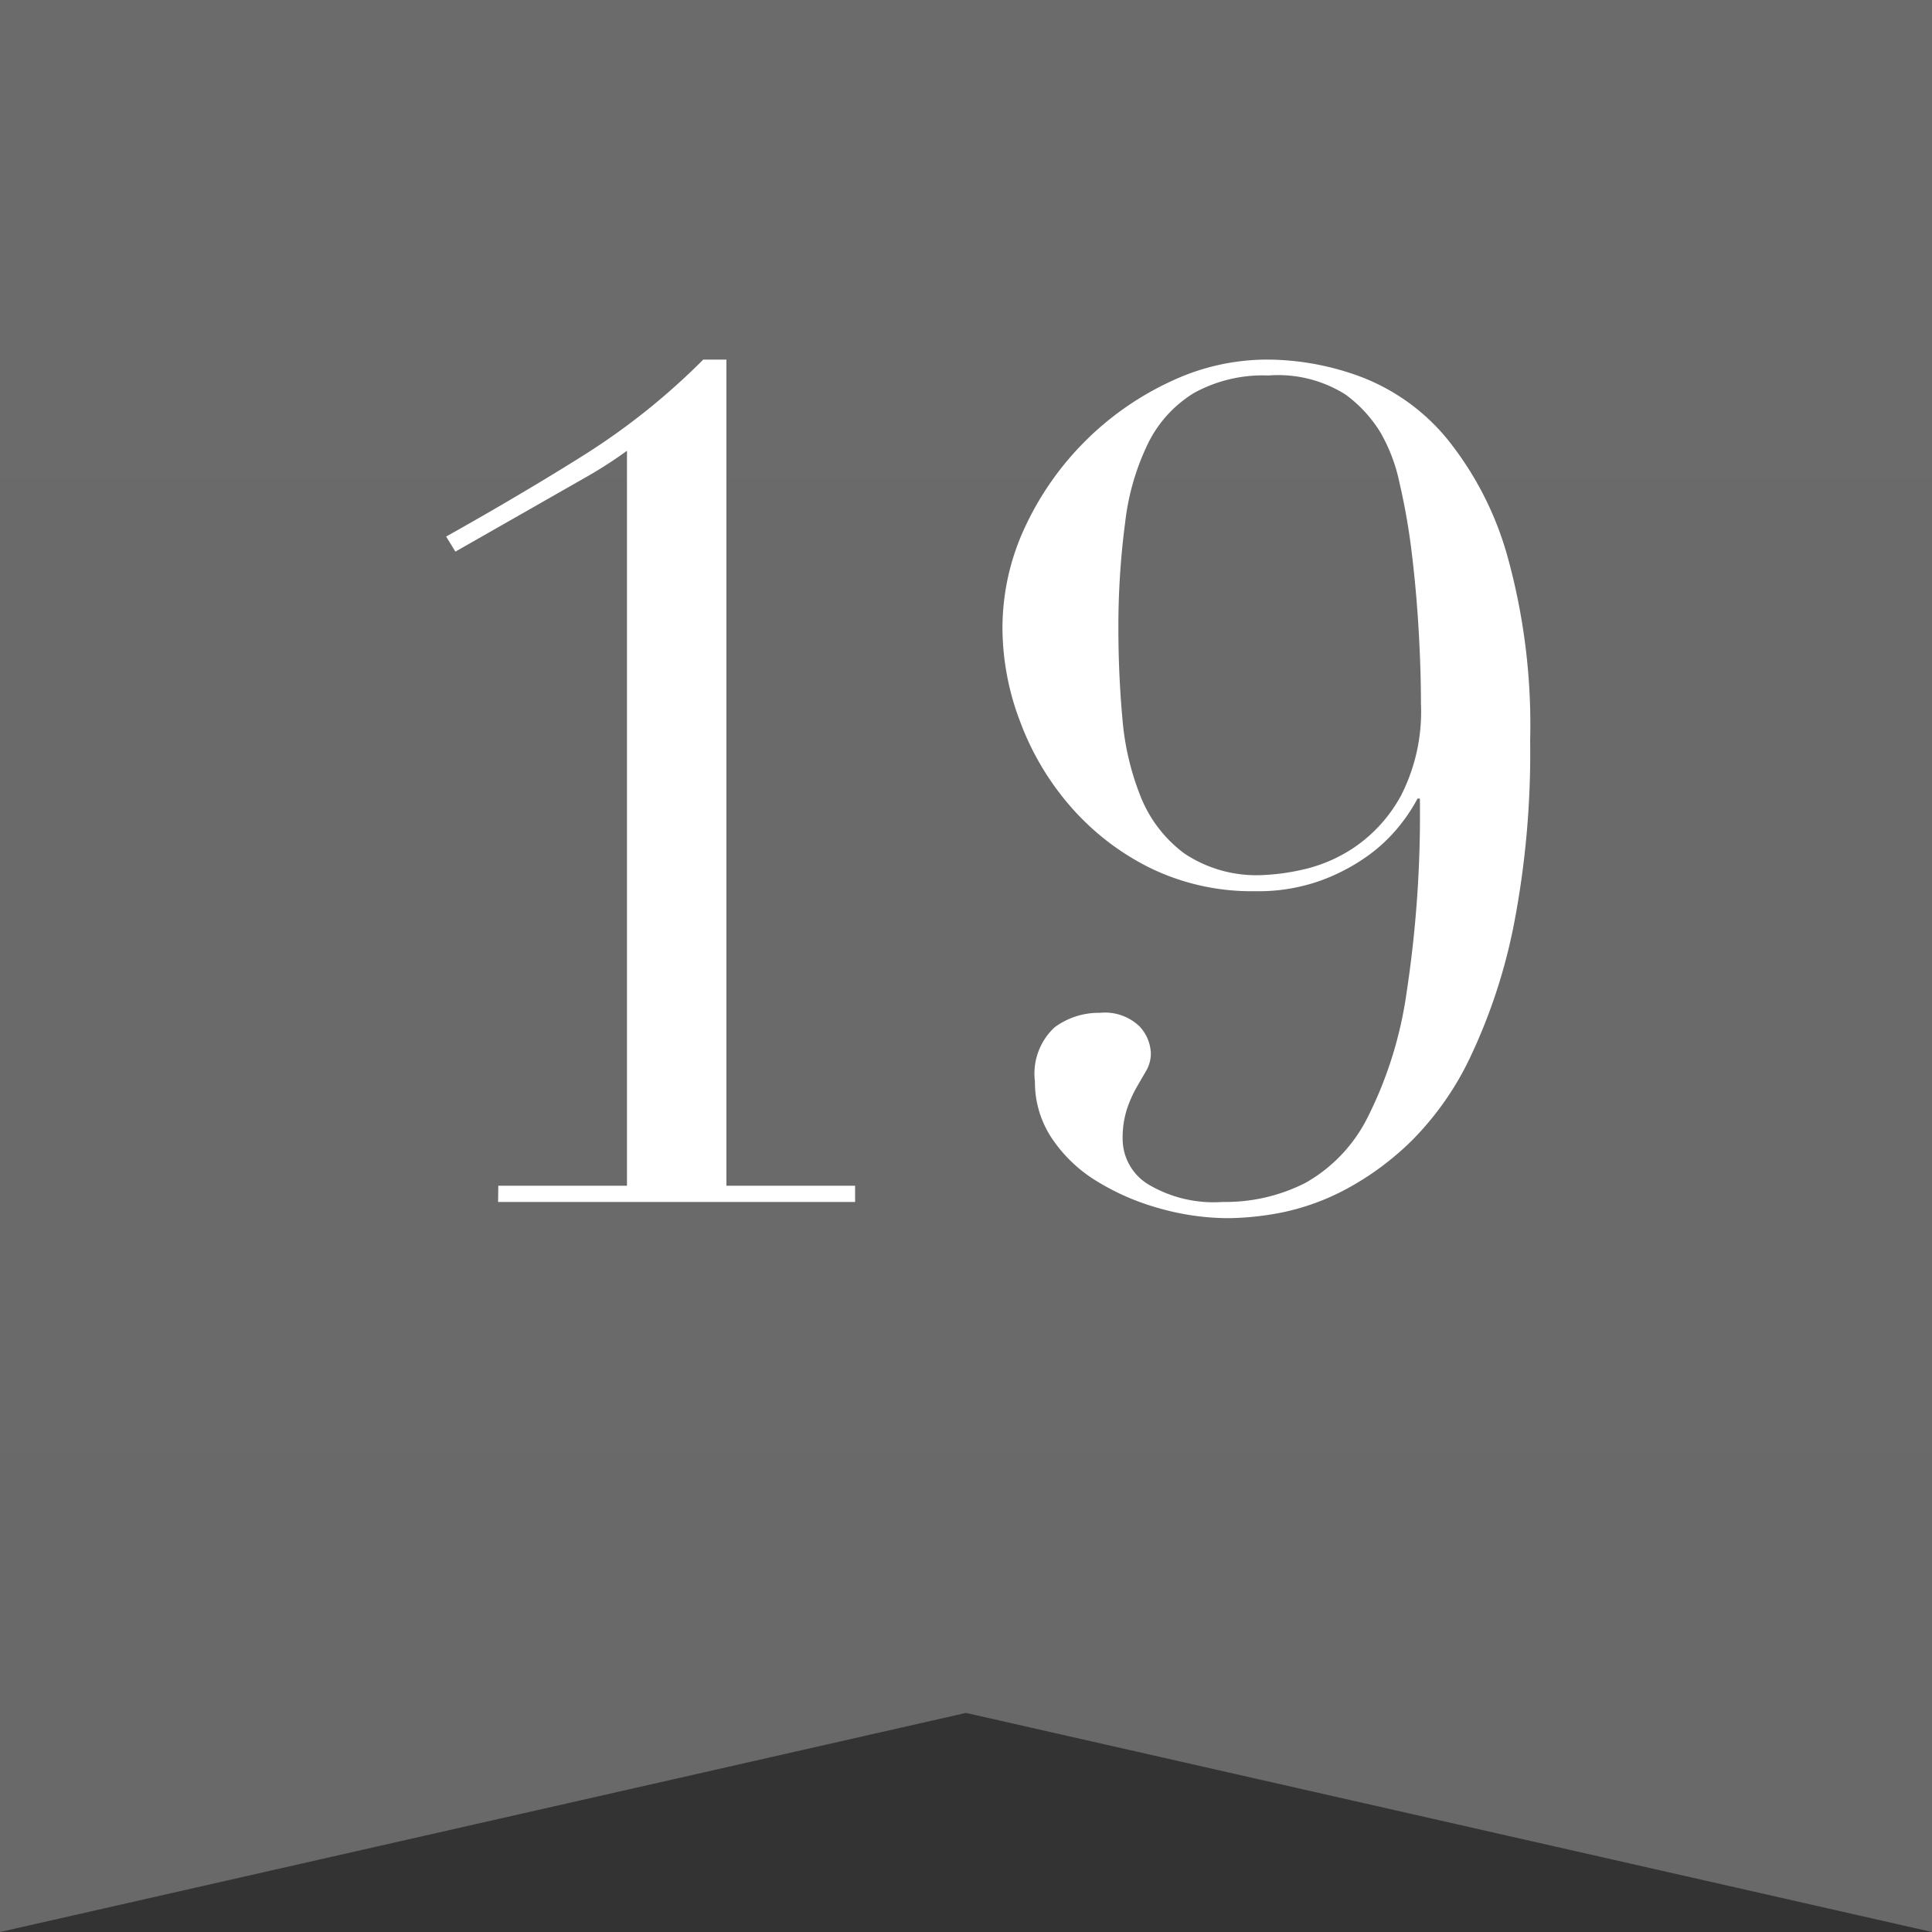 <svg xmlns="http://www.w3.org/2000/svg" xmlns:xlink="http://www.w3.org/1999/xlink" width="25" height="25" viewBox="0 0 25 25">
  <rect x="0" y="0" width="25" height="25" fill="#333333" stroke="none"/>
  <defs>
    <linearGradient id="linear-gradient" x1="0.5" x2="0.5" y2="1" gradientUnits="objectBoundingBox">
      <stop offset="0" stop-color="#6c6b6b"/>
      <stop offset="1" stop-color="#696969"/>
    </linearGradient>
  </defs>
  <g id="rank_19" transform="translate(-1274 -98.984)">
    <path id="パス_2494" data-name="パス 2494" d="M109.687,136.482h-12.5v25l12.5-2.835,12.5,2.835v-25Z" transform="translate(1176.813 -37.498)" fill="url(#linear-gradient)"/>
    <path id="パス_2514" data-name="パス 2514" d="M-6.052-.21h1.665V-9.72a5.655,5.655,0,0,1-.51.33l-1.71.975-.12-.195q.99-.555,1.8-1.065A8.782,8.782,0,0,0-3.4-10.9h.3V-.21h1.665V0h-4.62ZM1.972-7.425q0,.6.052,1.17a3.469,3.469,0,0,0,.24,1.02,1.7,1.7,0,0,0,.563.727,1.68,1.68,0,0,0,1.02.278,2.839,2.839,0,0,0,.5-.068,1.958,1.958,0,0,0,.682-.293,1.918,1.918,0,0,0,.6-.667A2.386,2.386,0,0,0,5.887-6.45q0-.435-.03-.952t-.09-1.005a8.365,8.365,0,0,0-.158-.9,2.2,2.2,0,0,0-.247-.652,1.731,1.731,0,0,0-.45-.488,1.631,1.631,0,0,0-1-.247,1.844,1.844,0,0,0-.96.225,1.577,1.577,0,0,0-.592.645,3.154,3.154,0,0,0-.3,1.028A10.277,10.277,0,0,0,1.972-7.425Zm-1.5.015A3.085,3.085,0,0,1,.78-8.767a3.875,3.875,0,0,1,.795-1.11,3.88,3.88,0,0,1,1.095-.75A2.919,2.919,0,0,1,3.892-10.9a3.5,3.5,0,0,1,1.223.225,2.683,2.683,0,0,1,1.1.788A4.23,4.23,0,0,1,7-8.377,8.151,8.151,0,0,1,7.3-5.97a11.692,11.692,0,0,1-.21,2.378A7.27,7.27,0,0,1,6.54-1.905,3.891,3.891,0,0,1,5.775-.8a3.715,3.715,0,0,1-.863.638,3.058,3.058,0,0,1-.832.3A3.765,3.765,0,0,1,3.4.21,3.288,3.288,0,0,1,2.5.082a3.127,3.127,0,0,1-.81-.352A1.86,1.86,0,0,1,1.11-.825,1.307,1.307,0,0,1,.892-1.56a.816.816,0,0,1,.255-.7.962.962,0,0,1,.585-.187.647.647,0,0,1,.51.172.536.536,0,0,1,.15.352.446.446,0,0,1-.06.225L2.2-1.47a1.6,1.6,0,0,0-.12.277,1.218,1.218,0,0,0-.053.382.691.691,0,0,0,.322.578A1.653,1.653,0,0,0,3.322,0,2.277,2.277,0,0,0,4.395-.248,2,2,0,0,0,5.2-1.1,5.194,5.194,0,0,0,5.7-2.7a15.294,15.294,0,0,0,.173-2.52h-.03a2.211,2.211,0,0,1-.233.352,2.073,2.073,0,0,1-.412.39,2.537,2.537,0,0,1-.615.322,2.387,2.387,0,0,1-.84.135A3,3,0,0,1,2.37-4.328a3.314,3.314,0,0,1-1.027-.8A3.556,3.556,0,0,1,.7-6.217,3.419,3.419,0,0,1,.472-7.41Z" transform="translate(1286.5 114.537)" fill="#fff"/>
  </g>
</svg>
